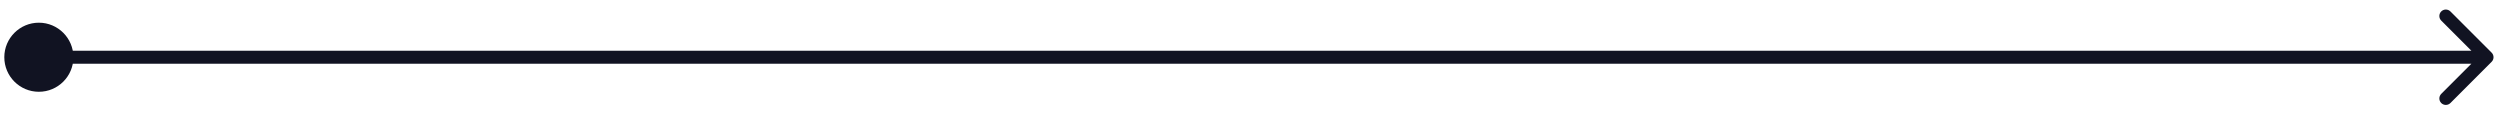 <svg width="193" height="9" viewBox="0 0 193 9" fill="none" xmlns="http://www.w3.org/2000/svg">
<path d="M5.667 4.418C5.667 5.891 4.473 7.085 3 7.085C1.527 7.085 0.333 5.891 0.333 4.418C0.333 2.946 1.527 1.752 3 1.752C4.473 1.752 5.667 2.946 5.667 4.418ZM192.354 4.065C192.549 4.26 192.549 4.577 192.354 4.772L189.172 7.954C188.976 8.149 188.66 8.149 188.464 7.954C188.269 7.759 188.269 7.442 188.464 7.247L191.293 4.418L188.464 1.59C188.269 1.395 188.269 1.078 188.464 0.883C188.66 0.688 188.976 0.688 189.172 0.883L192.354 4.065ZM3 3.918H192V4.918H3V3.918Z" fill="#111322"/>
</svg>